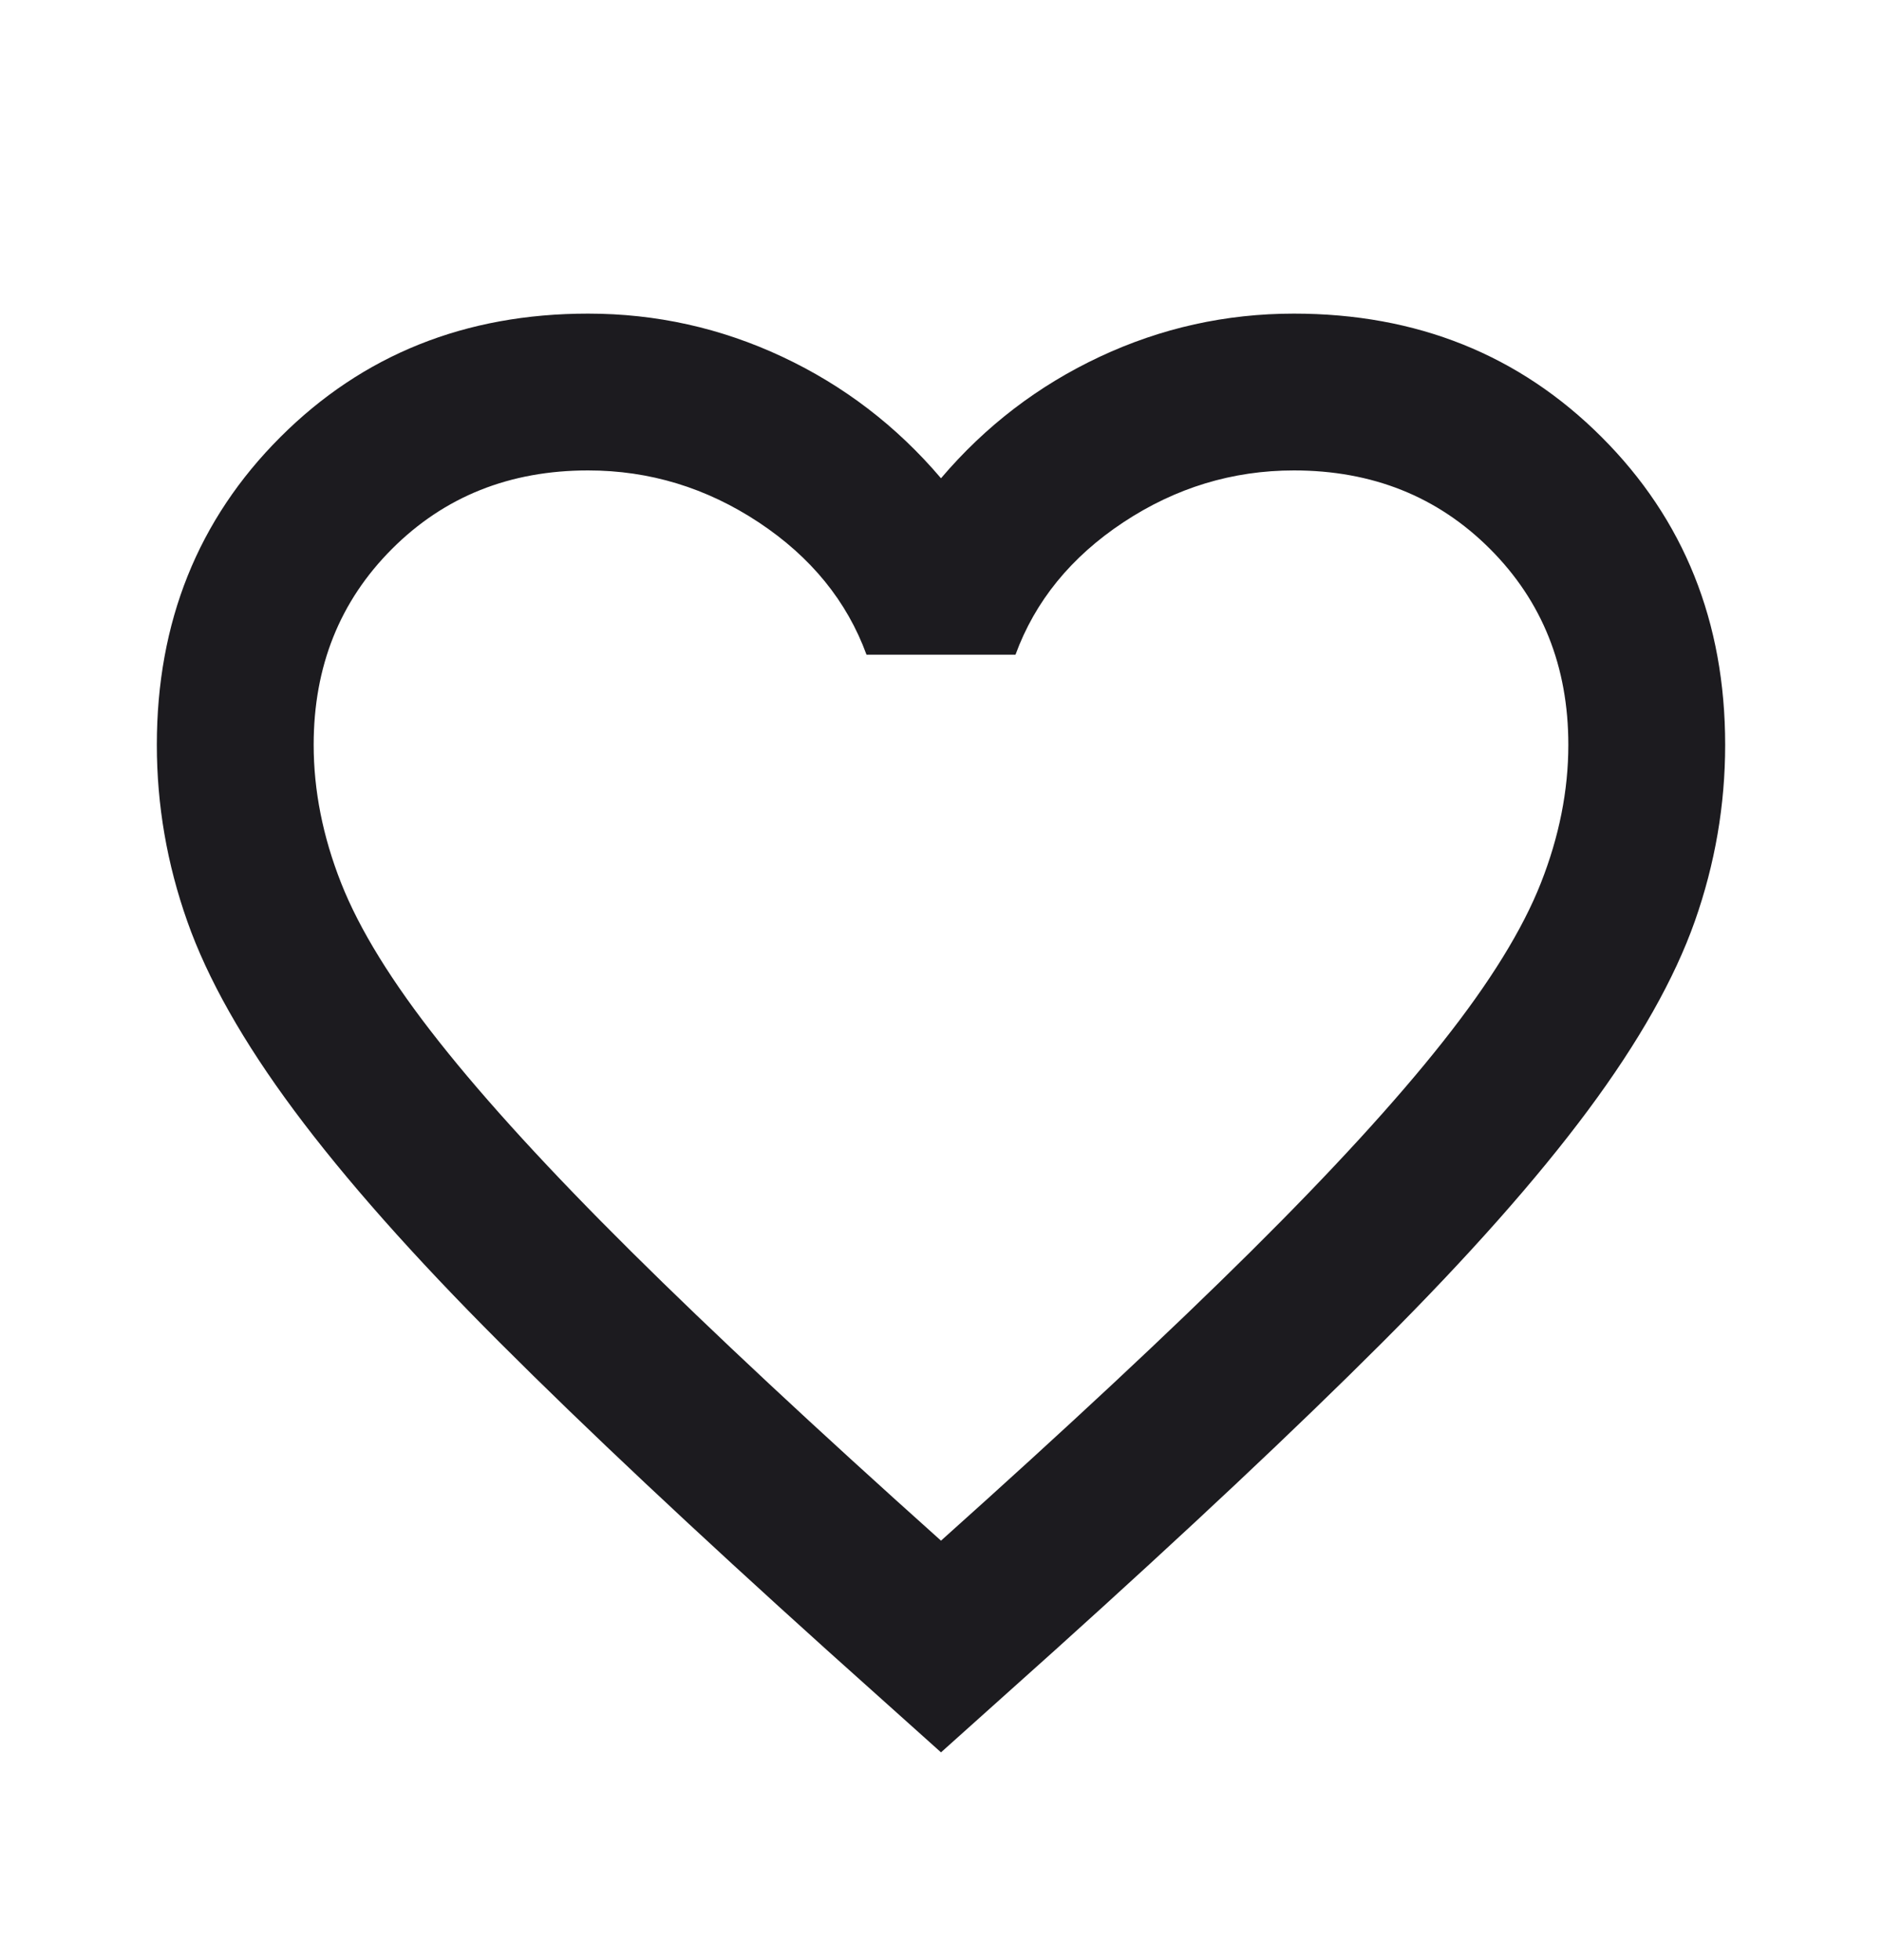 <svg width="24" height="25" viewBox="0 0 24 25" fill="none" xmlns="http://www.w3.org/2000/svg">
<g id="favorite">
<mask id="mask0_1441_27499" style="mask-type:alpha" maskUnits="userSpaceOnUse" x="0" y="0" width="24" height="25">
<rect id="Bounding box" y="0.69" width="24" height="24" fill="#D9D9D9"/>
</mask>
<g mask="url(#mask0_1441_27499)">
<path id="favorite_2" d="M12 22.35L10.55 21.05C8.867 19.533 7.475 18.225 6.375 17.125C5.275 16.025 4.4 15.037 3.75 14.162C3.1 13.287 2.646 12.483 2.388 11.75C2.129 11.017 2 10.267 2 9.5C2 7.933 2.525 6.625 3.575 5.575C4.625 4.525 5.933 4 7.5 4C8.367 4 9.192 4.183 9.975 4.55C10.758 4.917 11.433 5.433 12 6.1C12.567 5.433 13.242 4.917 14.025 4.55C14.808 4.183 15.633 4 16.5 4C18.067 4 19.375 4.525 20.425 5.575C21.475 6.625 22 7.933 22 9.5C22 10.267 21.871 11.017 21.613 11.75C21.354 12.483 20.9 13.287 20.25 14.162C19.6 15.037 18.725 16.025 17.625 17.125C16.525 18.225 15.133 19.533 13.45 21.05L12 22.35ZM12 19.65C13.6 18.217 14.917 16.988 15.95 15.963C16.983 14.938 17.8 14.046 18.4 13.287C19 12.529 19.417 11.854 19.65 11.262C19.883 10.671 20 10.083 20 9.5C20 8.5 19.667 7.667 19 7C18.333 6.333 17.5 6 16.5 6C15.717 6 14.992 6.221 14.325 6.662C13.658 7.104 13.2 7.667 12.95 8.35H11.05C10.8 7.667 10.342 7.104 9.675 6.662C9.008 6.221 8.283 6 7.5 6C6.5 6 5.667 6.333 5 7C4.333 7.667 4 8.5 4 9.5C4 10.083 4.117 10.671 4.35 11.262C4.583 11.854 5 12.529 5.6 13.287C6.2 14.046 7.017 14.938 8.05 15.963C9.083 16.988 10.4 18.217 12 19.65Z" fill="#1C1B1F"/>
</g>
</g>
</svg>
